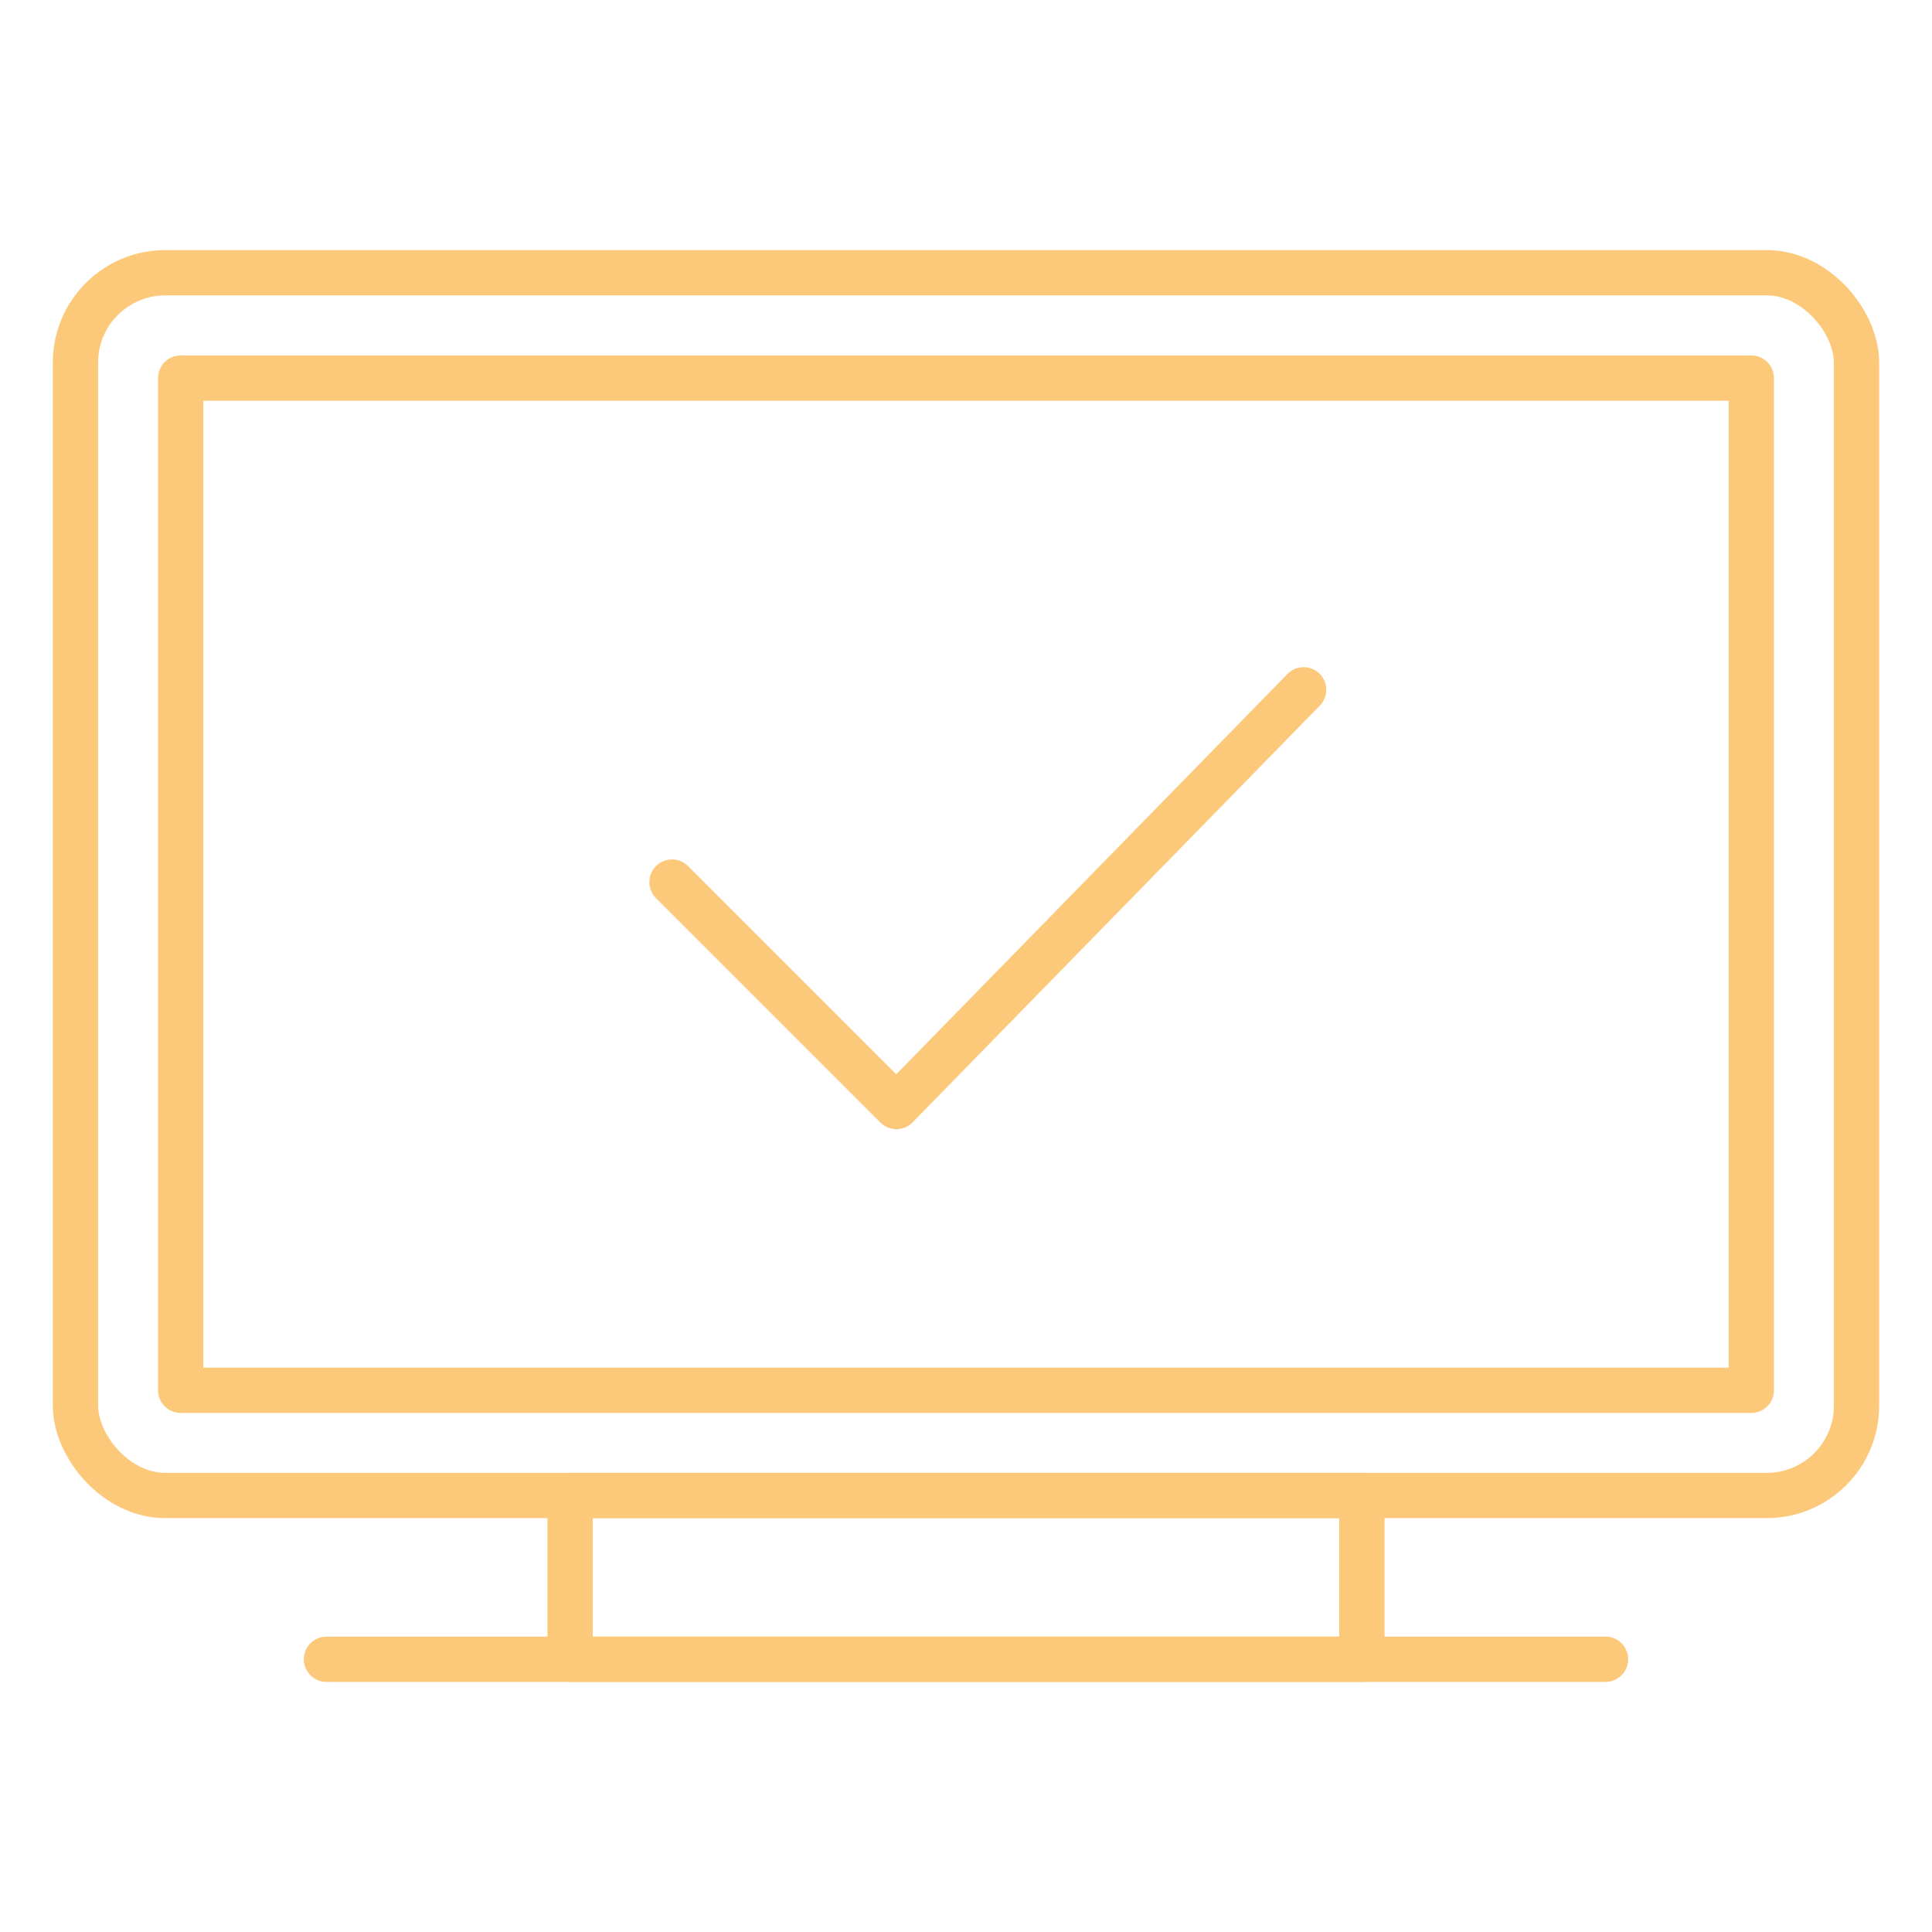 <?xml version="1.0" encoding="UTF-8"?>
<svg width="240px" height="240px" xmlns="http://www.w3.org/2000/svg" id="design" viewBox="0 0 128 128">
  <defs>
    <style>
      .cls-1 {
        fill: none;
        stroke: #fcc97a;
        stroke-linecap: round;
        stroke-linejoin: round;
        stroke-width: 3px;
      }
    </style>
  </defs>
  <g>
    <rect class="cls-1" x="5" y="18.07" width="118" height="81.01" rx="5.95" ry="5.95"></rect>
    <rect class="cls-1" x="30.47" y="6.55" width="67.06" height="104.06" transform="translate(122.58 -5.42) rotate(90)"></rect>
    <rect class="cls-1" x="58.58" y="78.27" width="10.85" height="52.46" transform="translate(168.5 40.5) rotate(90)"></rect>
    <line class="cls-1" x1="106.37" y1="109.93" x2="21.63" y2="109.93"></line>
  </g>
  <polyline class="cls-1" points="44.52 58.44 59.39 73.31 86.37 45.7"></polyline>
</svg>
